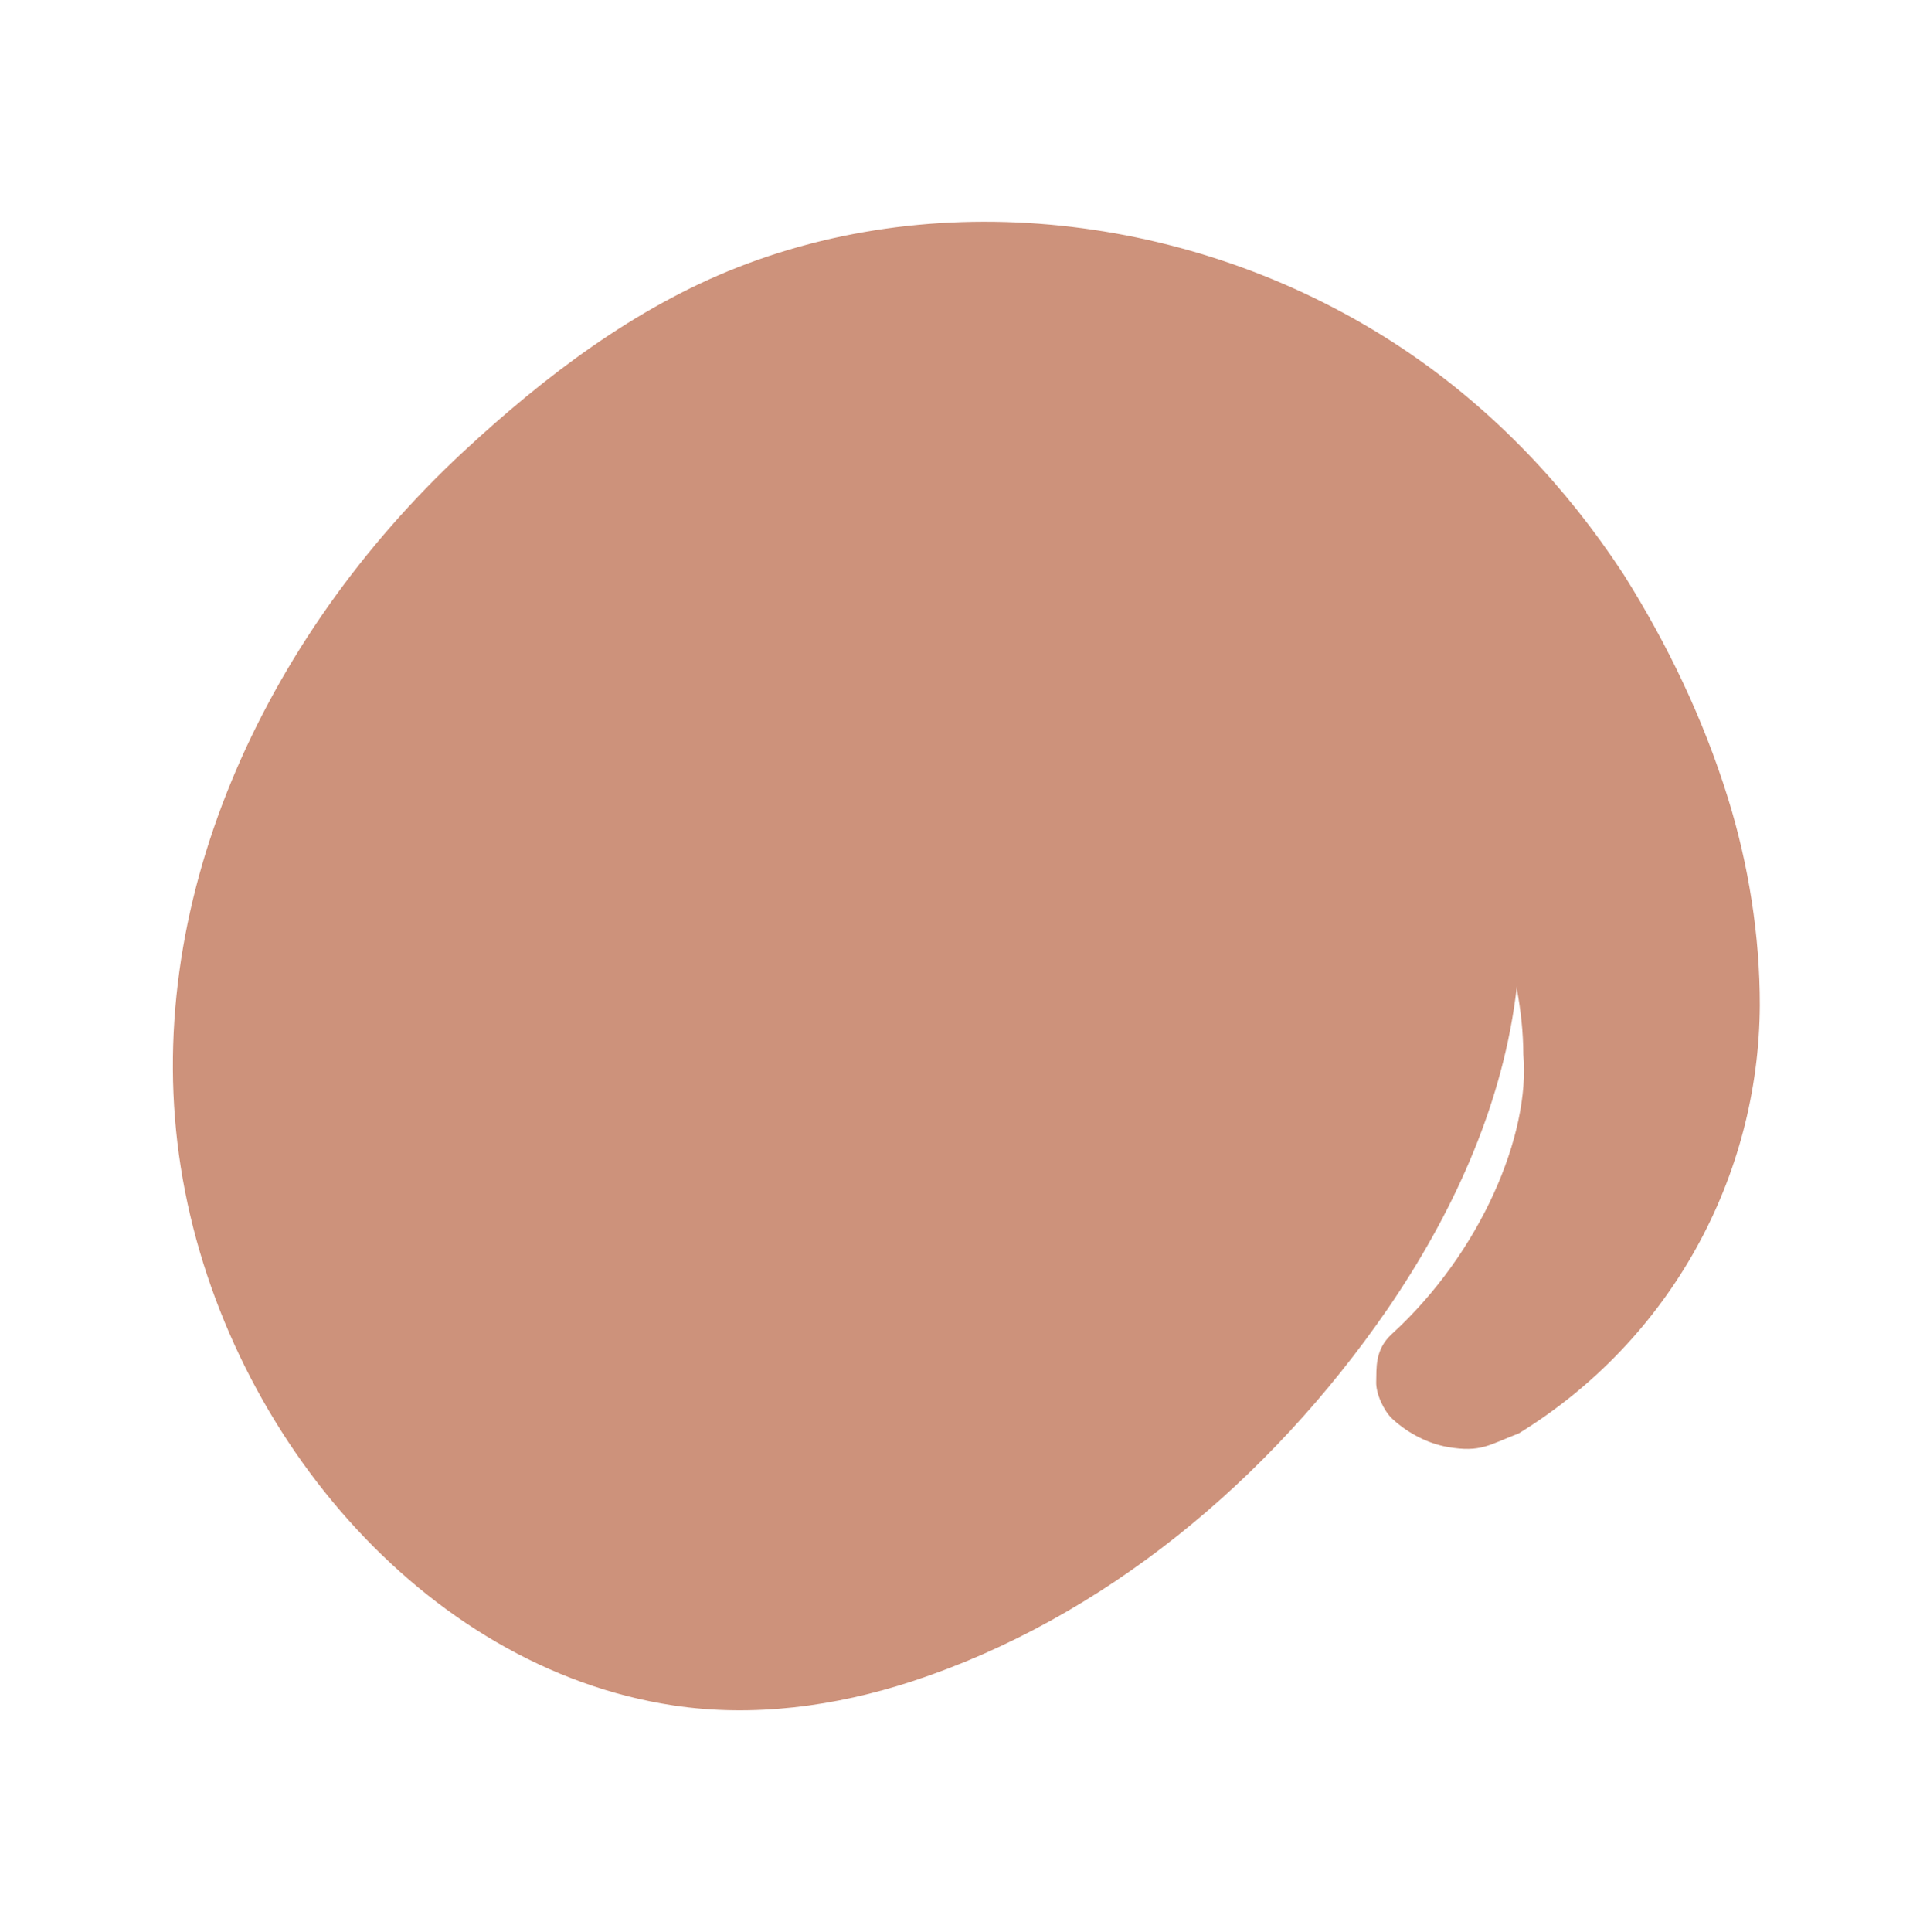 <?xml version="1.0" encoding="UTF-8" standalone="no"?><svg xmlns="http://www.w3.org/2000/svg" xmlns:xlink="http://www.w3.org/1999/xlink" clip-rule="evenodd" fill="#000000" fill-rule="evenodd" height="1063" stroke-linejoin="round" stroke-miterlimit="1.414" viewBox="0 0 1062 1063" width="1062"><path d="M0 0.477H1061.93V1062.407H0z" fill="none"/><path d="M763.73,719.832l-0.43,0.625c-64.77,93.96 -156.496,170.147 -261.455,204.51c-42.214,13.821 -87.41,19.863 -131.234,13.259c-138.112,-20.811 -248.59,-152.444 -271.167,-296.273c-22.455,-143.053 44.484,-290.413 155.704,-393.628c44.676,-41.46 94.341,-79.159 150.859,-101.295c119.712,-46.887 262.259,-26.213 369.838,47.469c46.518,31.86 85.959,73.325 117.102,120.81l0.657,1.009c24.051,38.233 43.709,79.287 57.172,122.588c11.387,36.621 17.647,75.839 17.573,114.194c-0.478,94.007 -48.69,183.729 -132.572,235.431l-0.03,0.018c-16.482,6.33 -20.947,10.63 -39.084,7.498c-12.899,-2.227 -23.929,-9.284 -30.59,-15.543c-4.664,-4.383 -9.049,-13.92 -8.811,-20.315c0.262,-7.032 -0.967,-17.558 8.501,-26.206c49.319,-45.046 76.425,-110.14 72.454,-153.95c-0.044,-12.056 -1.346,-24.083 -3.553,-35.95c0,0 0.583,-5.812 -0.8,4.972c-8.262,61.566 -35.131,119.641 -70.134,170.777Z" fill="#cd927b" fill-rule="nonzero"/></svg>